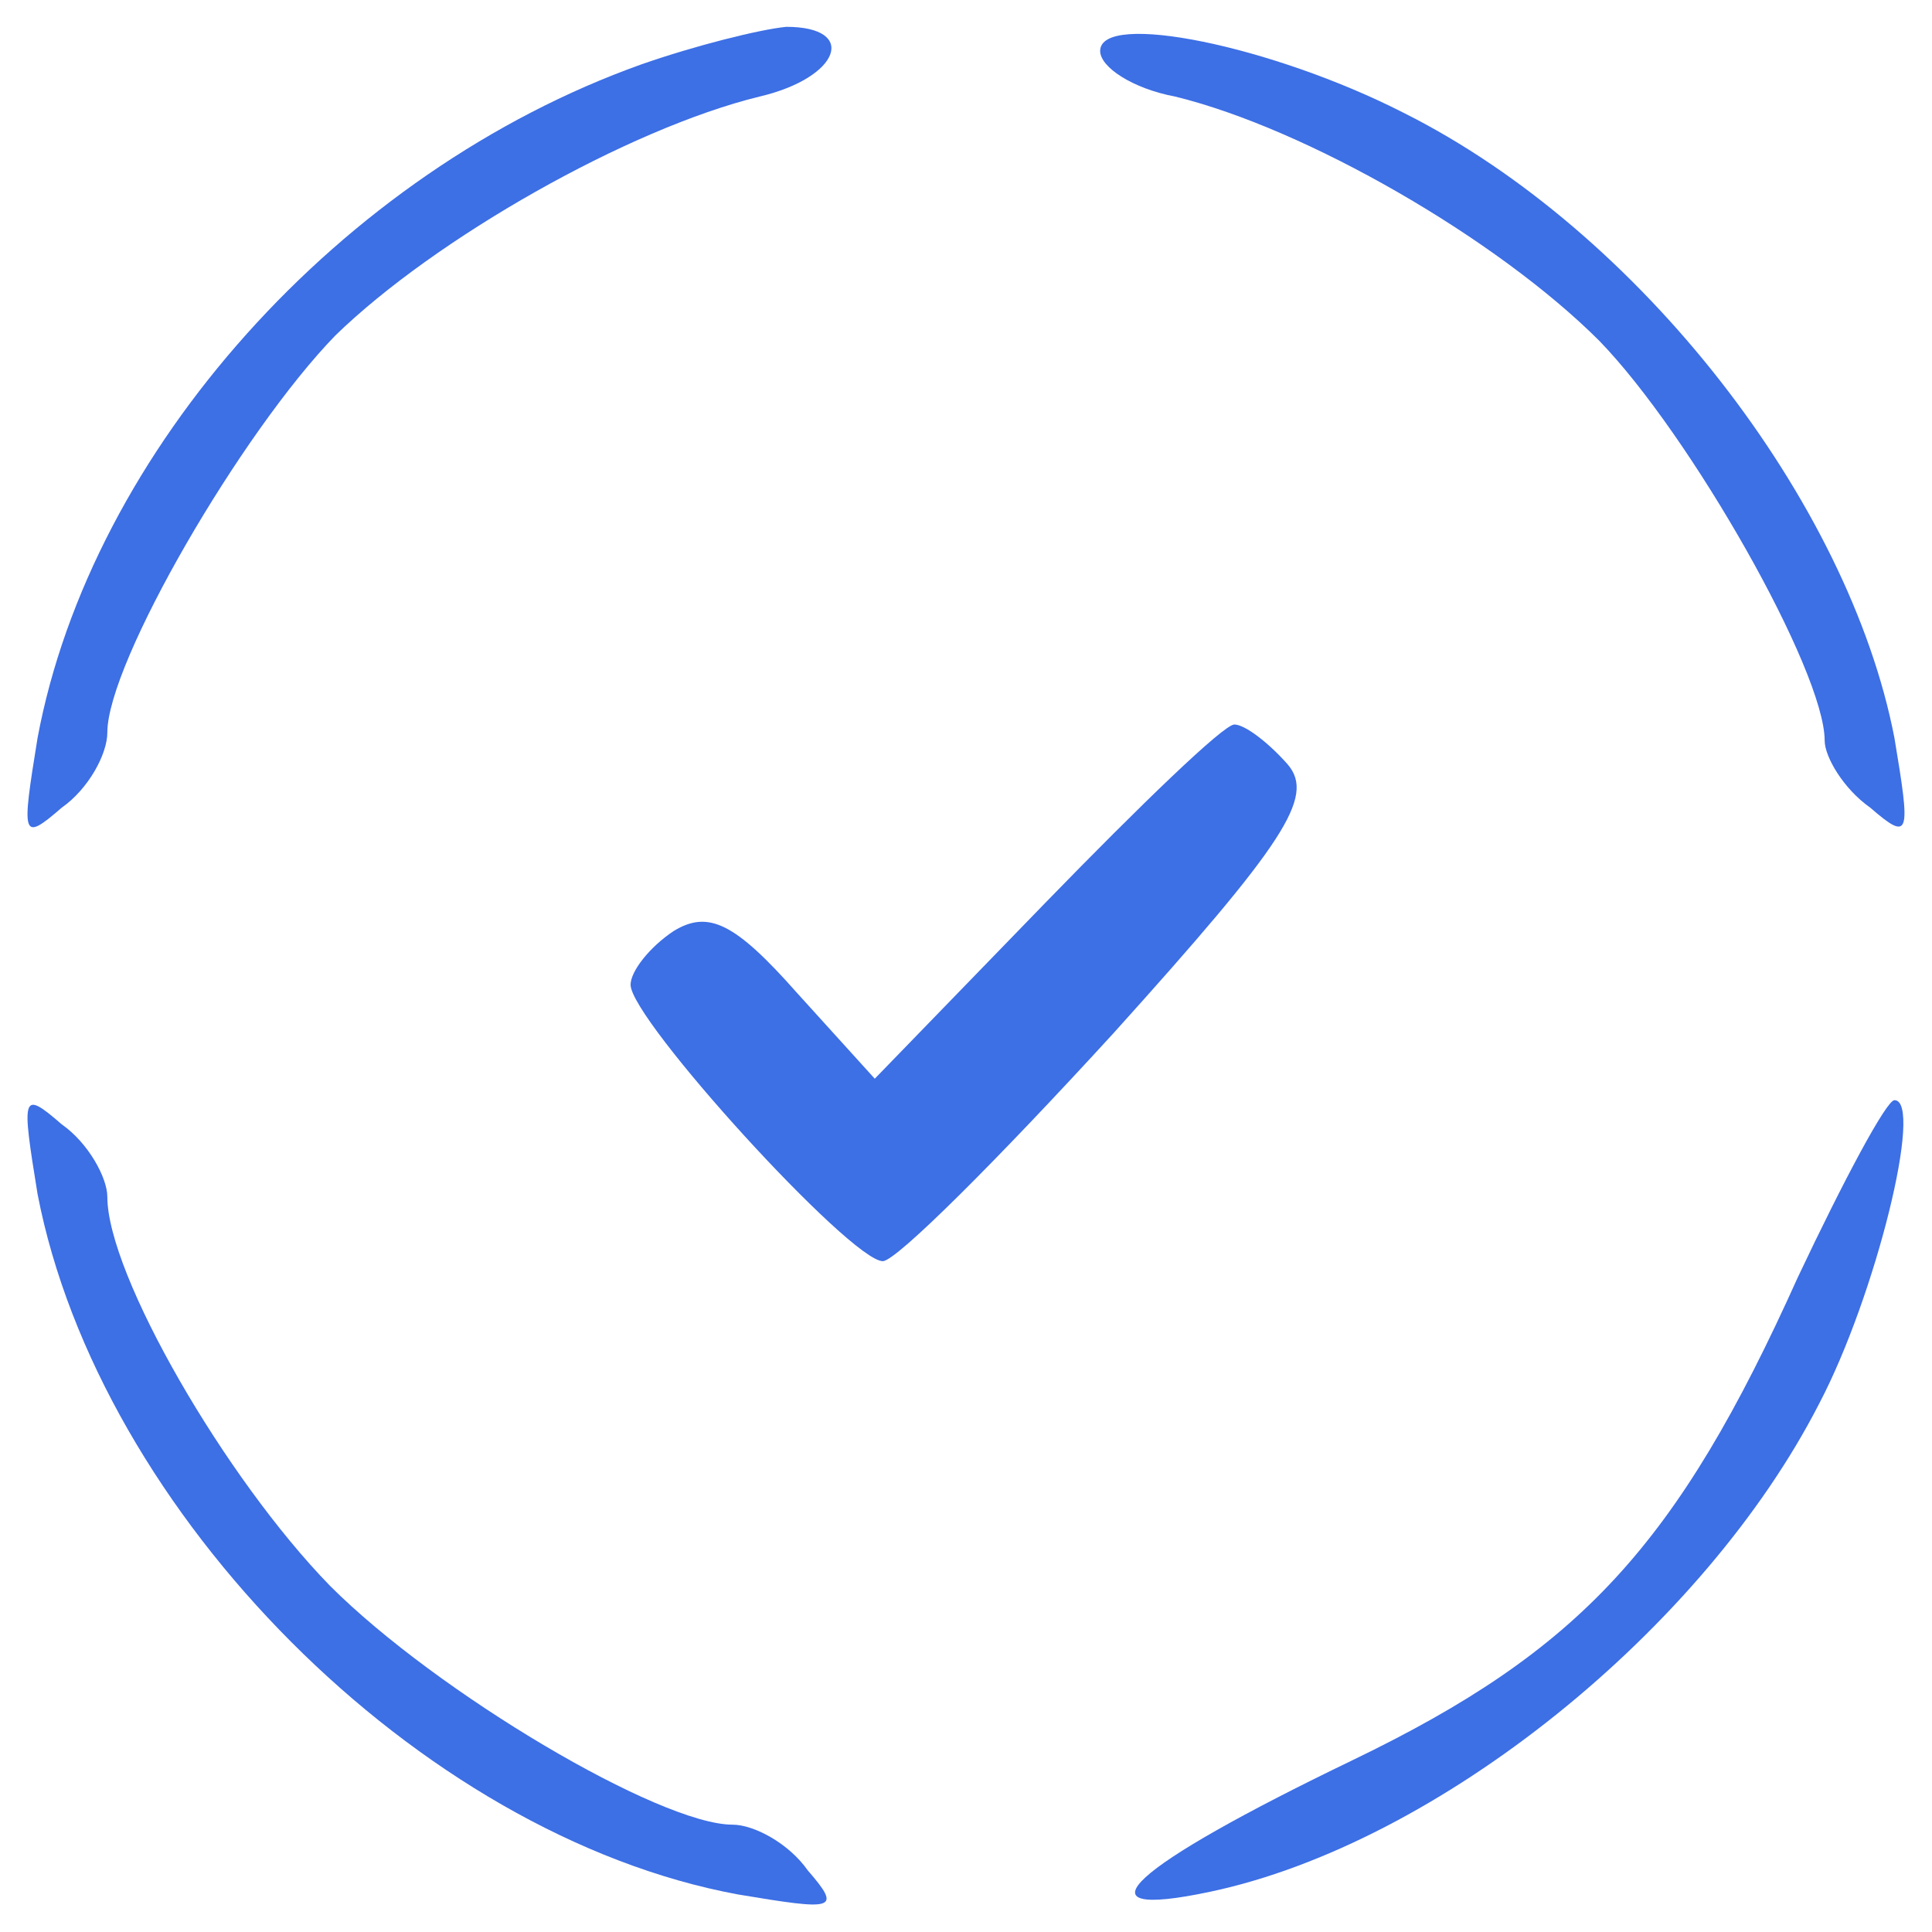 <?xml version="1.0" encoding="UTF-8" standalone="no"?>
<svg xmlns="http://www.w3.org/2000/svg" version="1.0" width="72pt" height="72pt" viewBox="0 0 72 72" preserveAspectRatio="xMidYMid meet">
  <g transform="translate(0,72) scale(0.1,-0.1)" fill="#3d6fe5" stroke="none">
    <path d="M239 696 c-112 -40 -205 -144 -225 -251 -6 -37 -6 -39 9 -26 10 7 17 20 17 28 0 26 50 112 85 148 37 36 109 77 158 89 30 7 37 26 10 26 -10 -1 -34 -7 -54 -14z"></path>
    <path d="M410 701 c0 -6 12 -14 28 -17 49 -12 120 -53 158 -91 34 -35 84 -123 84 -149 0 -6 7 -18 17 -25 15 -13 15 -10 9 26 -17 88 -95 189 -183 233 -49 25 -113 38 -113 23z"></path>
    <path d="M390 384 l-64 -66 -29 32 c-23 26 -33 31 -46 23 -9 -6 -16 -15 -16 -20 0 -13 82 -103 94 -103 5 0 43 38 86 85 64 71 75 88 65 100 -7 8 -16 15 -20 15 -4 0 -35 -30 -70 -66z"></path>
    <path d="M14 275 c23 -119 142 -239 261 -261 36 -6 39 -6 26 9 -7 10 -20 17 -28 17 -27 0 -110 49 -150 89 -39 40 -83 116 -83 145 0 7 -7 20 -17 27 -15 13 -15 11 -9 -26z"></path>
    <path d="M670 244 c-45 -100 -81 -139 -166 -180 -83 -40 -105 -60 -53 -49 85 18 184 98 227 182 21 40 39 113 28 113 -3 0 -19 -30 -36 -66z"></path>
  </g>
</svg>
